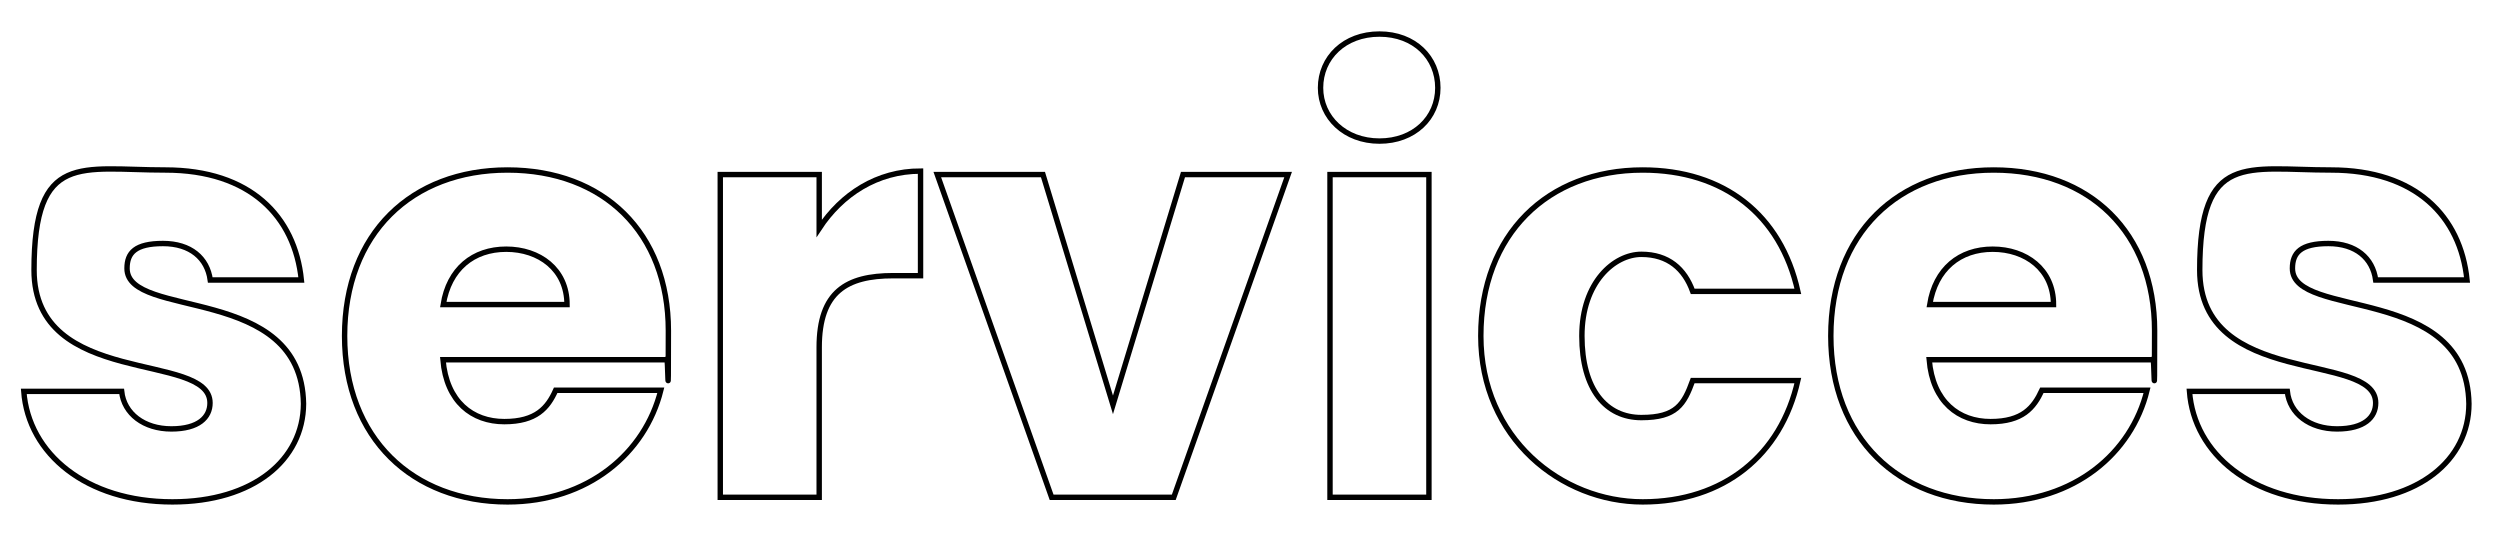 <?xml version="1.0" encoding="UTF-8"?>
<svg id="Layer_1" data-name="Layer 1" xmlns="http://www.w3.org/2000/svg" version="1.1" viewBox="0 0 925 199">
  <defs>
    <style>
      .cls-1 {
        fill: none;
        stroke: #000;
        stroke-width: 2px;
      }

      .cls-2 {
        isolation: isolate;
      }
    </style>
  </defs>
  <g class="cls-2">
    <path class="cls-1" d="M63.8,185.7c-31.9,0-53.3-17.8-55-40.9h36.2c.9,8.3,8.3,13.9,18.4,13.9s14.3-4.3,14.3-9.6c0-19.3-65.1-5.3-65.1-49.2s17.3-37,48.6-37,47.9,17.1,50.3,40.7h-33.7c-1.1-8.1-7.3-13.5-17.5-13.5s-13.3,3.4-13.3,9.2c0,19,64.6,5.6,65.3,50.1-.1,20.7-18.5,36.3-48.5,36.3Z"/>
    <path class="cls-1" d="M187.8,185.7c-35.1,0-60.3-23.5-60.3-61.4s24.8-61.4,60.3-61.4,59.5,23.1,59.5,59.5-.2,7.1-.6,10.7h-82.8c1.3,15.6,10.9,22.9,22.7,22.9s16.1-5.1,19-11.6h38.9c-5.8,23.3-27,41.3-56.7,41.3ZM164,112.7h45.8c0-13.1-10.3-20.5-22.5-20.5s-21.2,7.3-23.3,20.5Z"/>
    <path class="cls-1" d="M303.1,184h-36.6v-119.4h36.6v19.9c8.3-12.6,21.4-21.2,37.5-21.2v38.7h-10.1c-17.3,0-27.4,6-27.4,26.5v55.5Z"/>
    <path class="cls-1" d="M385.9,64.6l25.9,85.2,25.9-85.2h38.9l-42.3,119.4h-45.2l-42.3-119.4h39.1Z"/>
    <path class="cls-1" d="M488.6,32.5c0-11.1,8.8-19.9,21.8-19.9s21.6,8.8,21.6,19.9-8.8,19.7-21.6,19.7-21.8-8.8-21.8-19.7ZM492.1,64.6h36.6v119.4h-36.6v-119.4Z"/>
    <path class="cls-1" d="M607.8,62.9c30,0,51.1,16.5,57.4,44.9h-38.9c-3-8.3-9-13.7-19-13.7s-22,10.3-22,30.2,9,30.2,22,30.2,15.8-4.9,19-13.7h38.9c-6.2,27.6-27.4,44.9-57.4,44.9s-59.9-23.5-59.9-61.4c0-37.7,24.8-61.4,59.9-61.4Z"/>
    <path class="cls-1" d="M737.7,185.7c-35.1,0-60.3-23.5-60.3-61.4s24.8-61.4,60.3-61.4,59.5,23.1,59.5,59.5-.2,7.1-.6,10.7h-82.8c1.3,15.6,10.9,22.9,22.7,22.9s16-5.1,19-11.6h38.9c-5.7,23.3-26.9,41.3-56.7,41.3ZM714,112.7h45.8c0-13.1-10.3-20.5-22.5-20.5s-21.2,7.3-23.3,20.5Z"/>
    <path class="cls-1" d="M865.1,185.7c-31.9,0-53.3-17.8-55-40.9h36.2c.9,8.3,8.3,13.9,18.4,13.9s14.3-4.3,14.3-9.6c0-19.3-65.1-5.3-65.1-49.2s17.3-37,48.6-37,47.9,17.1,50.3,40.7h-33.8c-1.1-8.1-7.3-13.5-17.5-13.5s-13.3,3.4-13.3,9.2c0,19,64.6,5.6,65.3,50.1,0,20.7-18.5,36.3-48.4,36.3Z"/>
  </g>
</svg>
